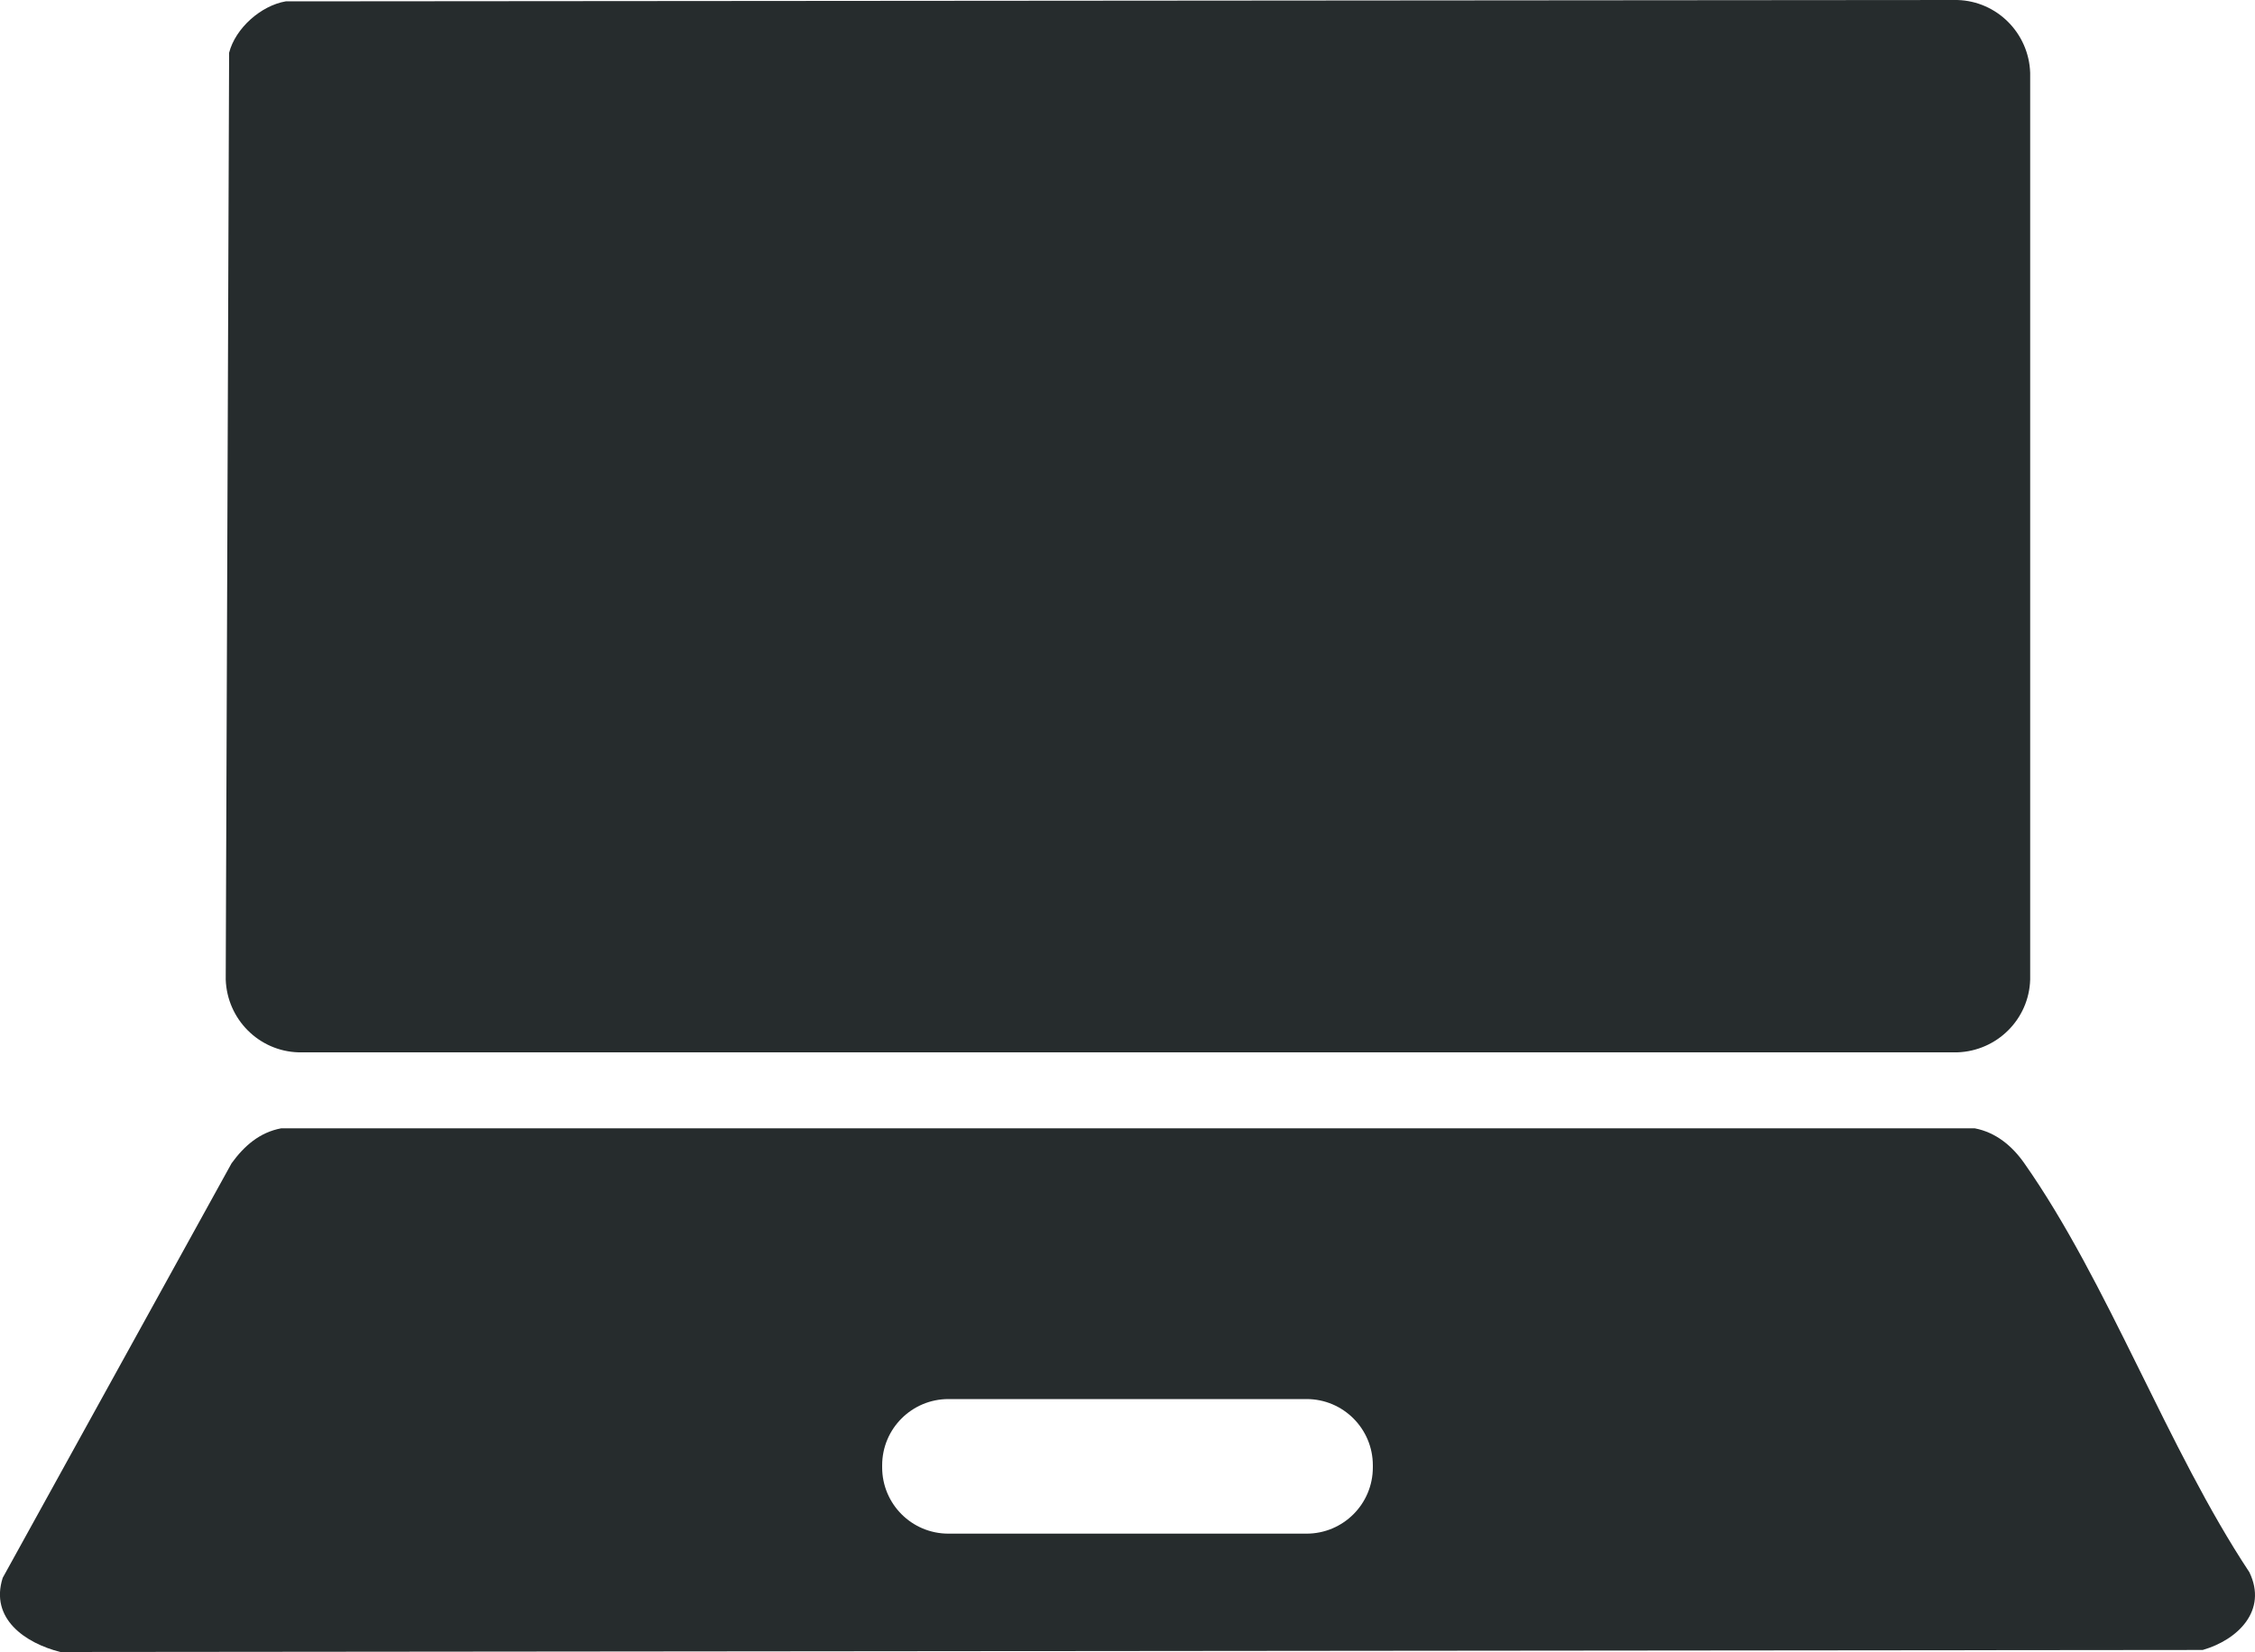 <?xml version="1.0" encoding="UTF-8"?>
<svg id="Layer_1" data-name="Layer 1" xmlns="http://www.w3.org/2000/svg" viewBox="0 0 100 73.28">
  <defs>
    <style>
      .cls-1 {
        fill: #262c2d;
      }
    </style>
  </defs>
  <path class="cls-1" d="M12.68.06l74.12-.06c1.76.05,3.17,1.47,3.23,3.23v40.22c-.05,1.76-1.47,3.17-3.23,3.23H13.24c-1.76-.05-3.17-1.47-3.23-3.23l.15-41.11c.28-1.09,1.41-2.09,2.51-2.28Z"/>
  <path class="cls-1" d="M99.75,69.74c-3.63-5.48-6.27-12.86-9.98-18.14-.54-.77-1.26-1.37-2.2-1.55H12.47c-.96.18-1.64.78-2.2,1.55L.12,69.99c-.58,1.81,1,2.9,2.56,3.29l95-.09c1.56-.45,2.89-1.75,2.07-3.45ZM60.88,65.09c0,1.63-1.32,2.94-2.94,2.94h-15.88c-1.63,0-2.94-1.32-2.94-2.94v-.09c0-1.63,1.32-2.94,2.94-2.94h15.88c1.63,0,2.94,1.32,2.94,2.94v.09Z"/>
</svg>
